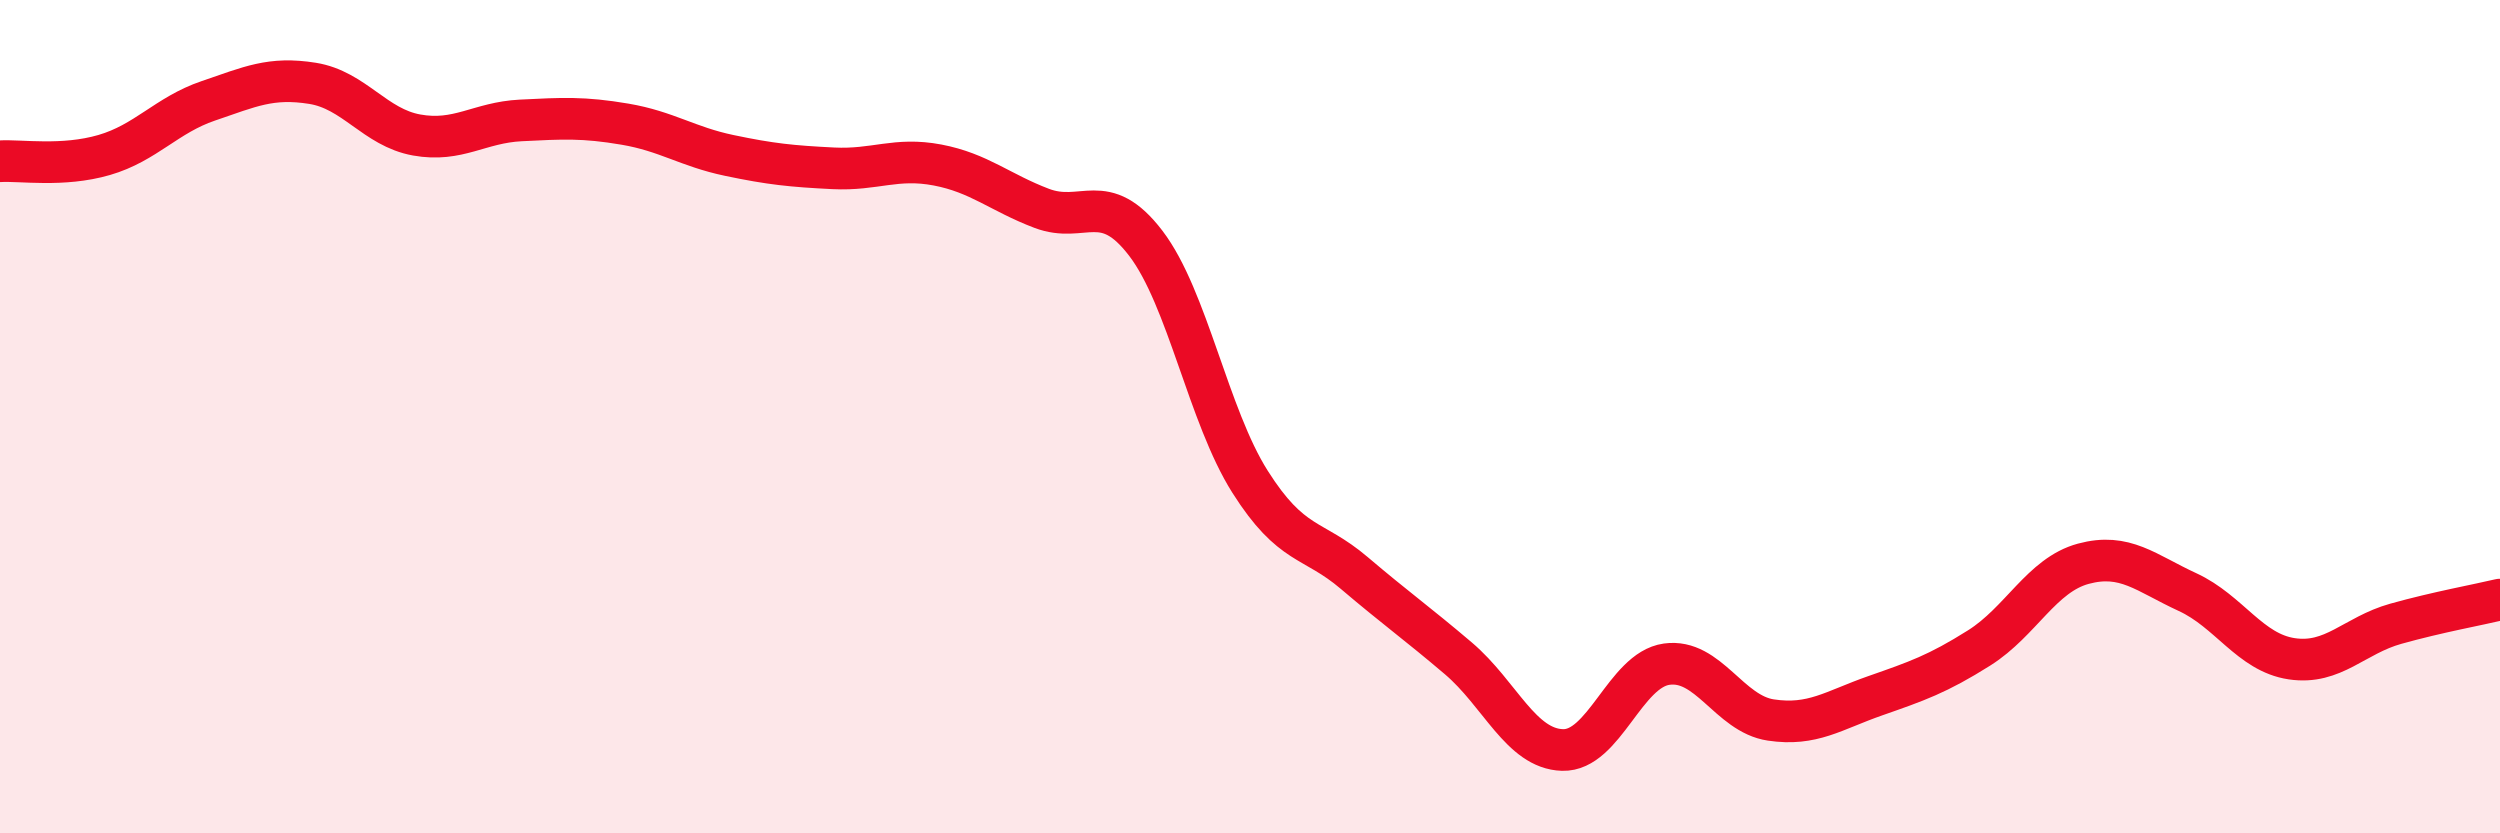 
    <svg width="60" height="20" viewBox="0 0 60 20" xmlns="http://www.w3.org/2000/svg">
      <path
        d="M 0,3.87 C 0.5,3.84 1.5,4.01 2.5,3.72 C 3.5,3.43 4,2.76 5,2.42 C 6,2.08 6.5,1.84 7.5,2 C 8.5,2.16 9,3.06 10,3.24 C 11,3.42 11.5,2.94 12.5,2.89 C 13.5,2.84 14,2.81 15,2.98 C 16,3.15 16.5,3.52 17.5,3.73 C 18.5,3.94 19,3.99 20,4.04 C 21,4.09 21.5,3.77 22.5,3.96 C 23.5,4.15 24,4.62 25,5 C 26,5.38 26.5,4.53 27.5,5.84 C 28.5,7.15 29,9.98 30,11.56 C 31,13.14 31.5,12.9 32.5,13.75 C 33.5,14.6 34,14.95 35,15.8 C 36,16.65 36.5,17.97 37.5,18 C 38.5,18.03 39,16.08 40,15.94 C 41,15.8 41.5,17.13 42.5,17.28 C 43.5,17.43 44,17.05 45,16.7 C 46,16.35 46.5,16.18 47.5,15.55 C 48.5,14.92 49,13.8 50,13.53 C 51,13.26 51.5,13.75 52.5,14.21 C 53.5,14.67 54,15.66 55,15.81 C 56,15.96 56.5,15.25 57.5,14.97 C 58.5,14.69 59.5,14.51 60,14.39L60 20L0 20Z"
        fill="#EB0A25"
        opacity="0.1"
        stroke-linecap="round"
        stroke-linejoin="round"
      />
      <path
        d="M 0,3.87 C 0.5,3.84 1.5,4.01 2.5,3.72 C 3.5,3.43 4,2.76 5,2.42 C 6,2.08 6.5,1.84 7.5,2 C 8.5,2.16 9,3.06 10,3.24 C 11,3.42 11.5,2.94 12.5,2.89 C 13.5,2.84 14,2.81 15,2.98 C 16,3.15 16.5,3.52 17.5,3.73 C 18.5,3.94 19,3.99 20,4.04 C 21,4.09 21.5,3.77 22.5,3.96 C 23.5,4.15 24,4.62 25,5 C 26,5.38 26.5,4.53 27.5,5.84 C 28.5,7.15 29,9.98 30,11.56 C 31,13.14 31.5,12.9 32.5,13.75 C 33.5,14.6 34,14.95 35,15.8 C 36,16.65 36.5,17.97 37.5,18 C 38.5,18.03 39,16.08 40,15.94 C 41,15.8 41.5,17.13 42.5,17.28 C 43.5,17.43 44,17.05 45,16.7 C 46,16.35 46.5,16.18 47.5,15.55 C 48.5,14.92 49,13.8 50,13.53 C 51,13.26 51.5,13.75 52.5,14.21 C 53.5,14.67 54,15.66 55,15.81 C 56,15.96 56.5,15.25 57.5,14.97 C 58.5,14.69 59.5,14.51 60,14.39"
        stroke="#EB0A25"
        stroke-width="1"
        fill="none"
        stroke-linecap="round"
        stroke-linejoin="round"
      />
    </svg>
  